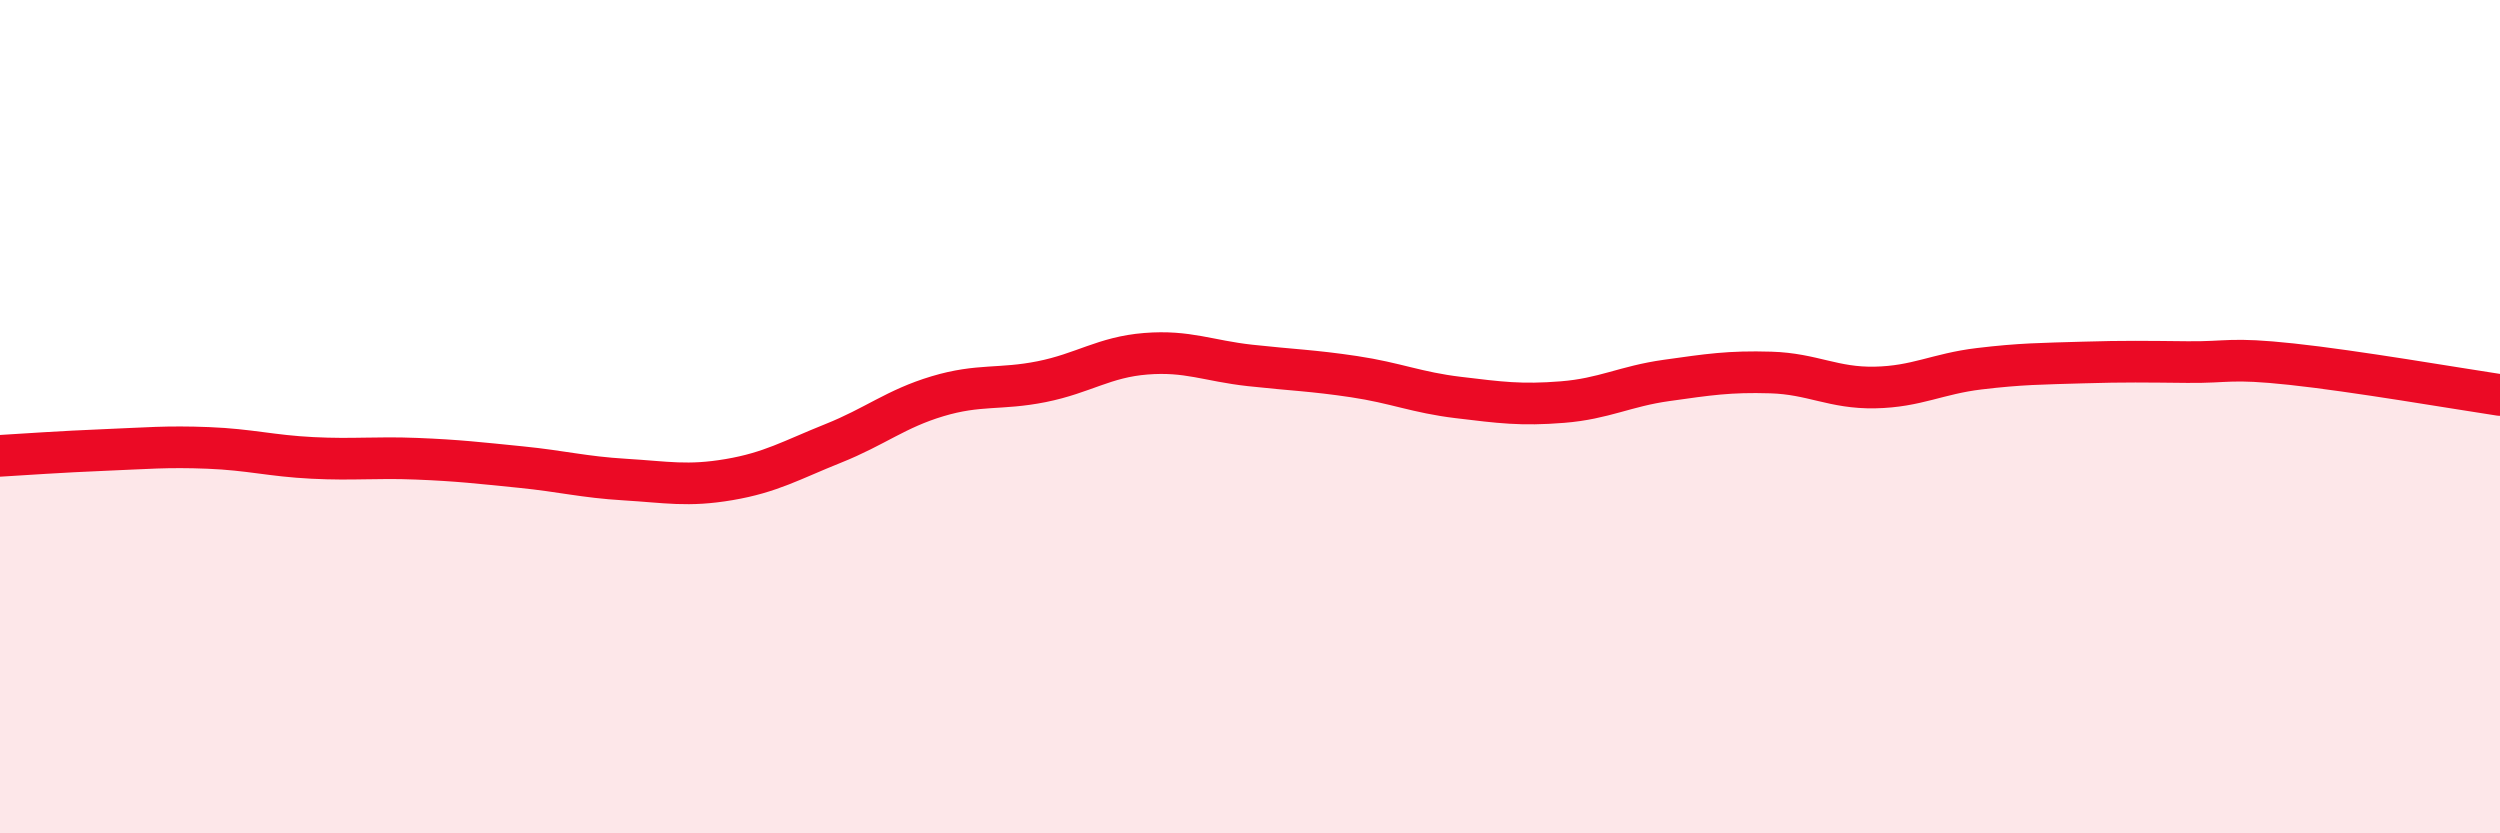 
    <svg width="60" height="20" viewBox="0 0 60 20" xmlns="http://www.w3.org/2000/svg">
      <path
        d="M 0,10.94 C 0.5,10.91 1.5,10.84 2.5,10.8 C 3.5,10.76 4,10.71 5,10.75 C 6,10.79 6.5,10.94 7.5,10.99 C 8.5,11.04 9,10.97 10,11.01 C 11,11.05 11.5,11.11 12.5,11.21 C 13.5,11.31 14,11.45 15,11.51 C 16,11.57 16.5,11.68 17.5,11.51 C 18.5,11.34 19,11.04 20,10.64 C 21,10.24 21.5,9.81 22.5,9.51 C 23.5,9.21 24,9.36 25,9.16 C 26,8.96 26.5,8.57 27.5,8.49 C 28.5,8.41 29,8.66 30,8.77 C 31,8.88 31.5,8.89 32.5,9.04 C 33.5,9.19 34,9.42 35,9.54 C 36,9.66 36.5,9.73 37.5,9.65 C 38.5,9.57 39,9.27 40,9.13 C 41,8.99 41.5,8.91 42.5,8.94 C 43.5,8.97 44,9.32 45,9.3 C 46,9.28 46.5,8.97 47.5,8.85 C 48.5,8.73 49,8.73 50,8.7 C 51,8.67 51.5,8.68 52.5,8.69 C 53.5,8.7 53.5,8.58 55,8.74 C 56.5,8.9 59,9.33 60,9.48L60 20L0 20Z"
        fill="#EB0A25"
        opacity="0.1"
        stroke-linecap="round"
        stroke-linejoin="round"
      />
      <path
        d="M 0,10.94 C 0.5,10.91 1.5,10.84 2.5,10.8 C 3.5,10.76 4,10.71 5,10.75 C 6,10.79 6.5,10.94 7.5,10.99 C 8.5,11.04 9,10.97 10,11.01 C 11,11.05 11.5,11.11 12.5,11.21 C 13.5,11.31 14,11.45 15,11.51 C 16,11.57 16.5,11.68 17.5,11.51 C 18.5,11.34 19,11.04 20,10.64 C 21,10.24 21.5,9.81 22.5,9.51 C 23.5,9.21 24,9.36 25,9.16 C 26,8.96 26.5,8.57 27.5,8.49 C 28.5,8.41 29,8.66 30,8.77 C 31,8.88 31.5,8.89 32.5,9.04 C 33.5,9.19 34,9.42 35,9.54 C 36,9.66 36.5,9.73 37.5,9.65 C 38.5,9.57 39,9.27 40,9.13 C 41,8.99 41.5,8.91 42.5,8.94 C 43.5,8.97 44,9.32 45,9.3 C 46,9.28 46.5,8.97 47.5,8.85 C 48.5,8.73 49,8.73 50,8.7 C 51,8.67 51.5,8.68 52.5,8.69 C 53.5,8.7 53.5,8.58 55,8.74 C 56.5,8.9 59,9.33 60,9.48"
        stroke="#EB0A25"
        stroke-width="1"
        fill="none"
        stroke-linecap="round"
        stroke-linejoin="round"
      />
    </svg>
  